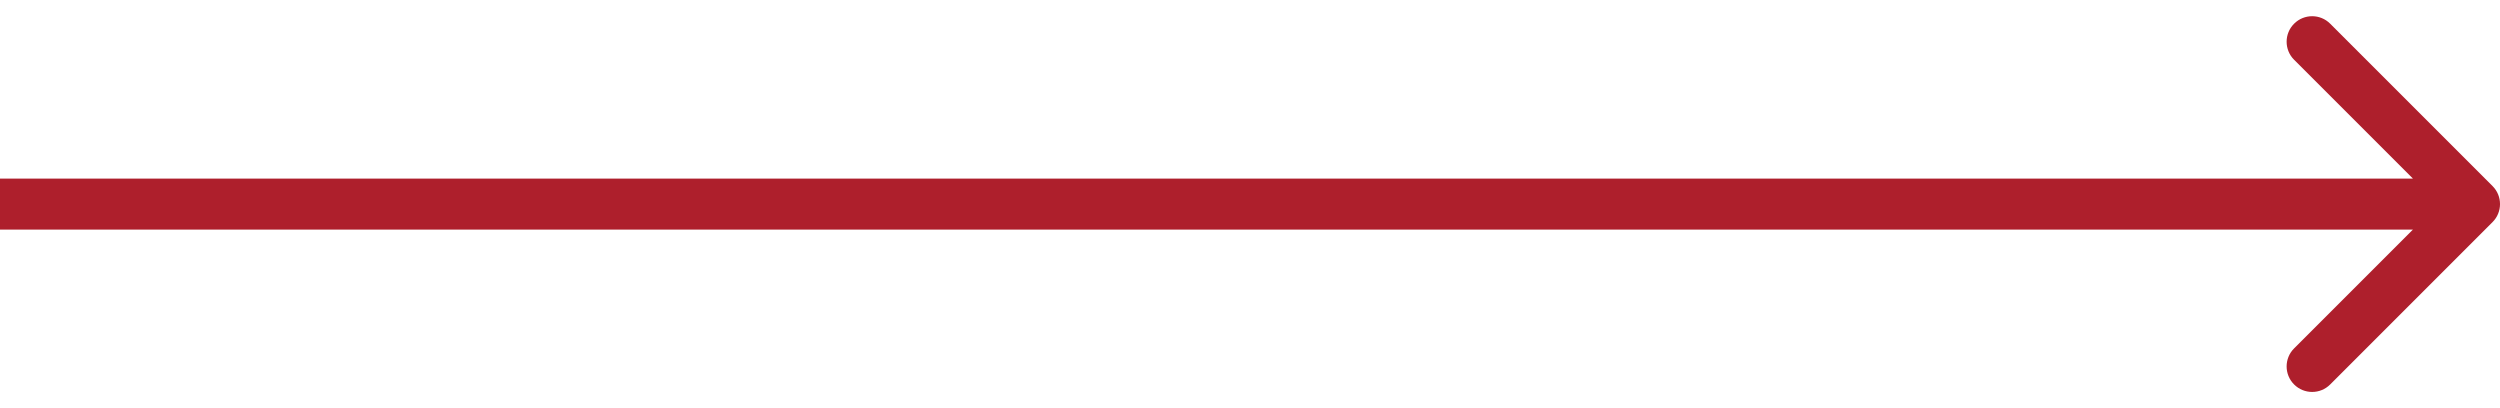 <?xml version="1.0" encoding="UTF-8"?> <svg xmlns="http://www.w3.org/2000/svg" width="98" height="16" viewBox="0 0 98 16" fill="none"><path d="M97.707 8.707C98.098 8.317 98.098 7.683 97.707 7.293L91.343 0.929C90.953 0.538 90.32 0.538 89.929 0.929C89.538 1.319 89.538 1.953 89.929 2.343L95.586 8L89.929 13.657C89.538 14.047 89.538 14.681 89.929 15.071C90.32 15.462 90.953 15.462 91.343 15.071L97.707 8.707ZM0 8L-8.74228e-08 9L97 9L97 8L97 7L8.74228e-08 7L0 8Z" fill="#AE1F2C"></path></svg> 